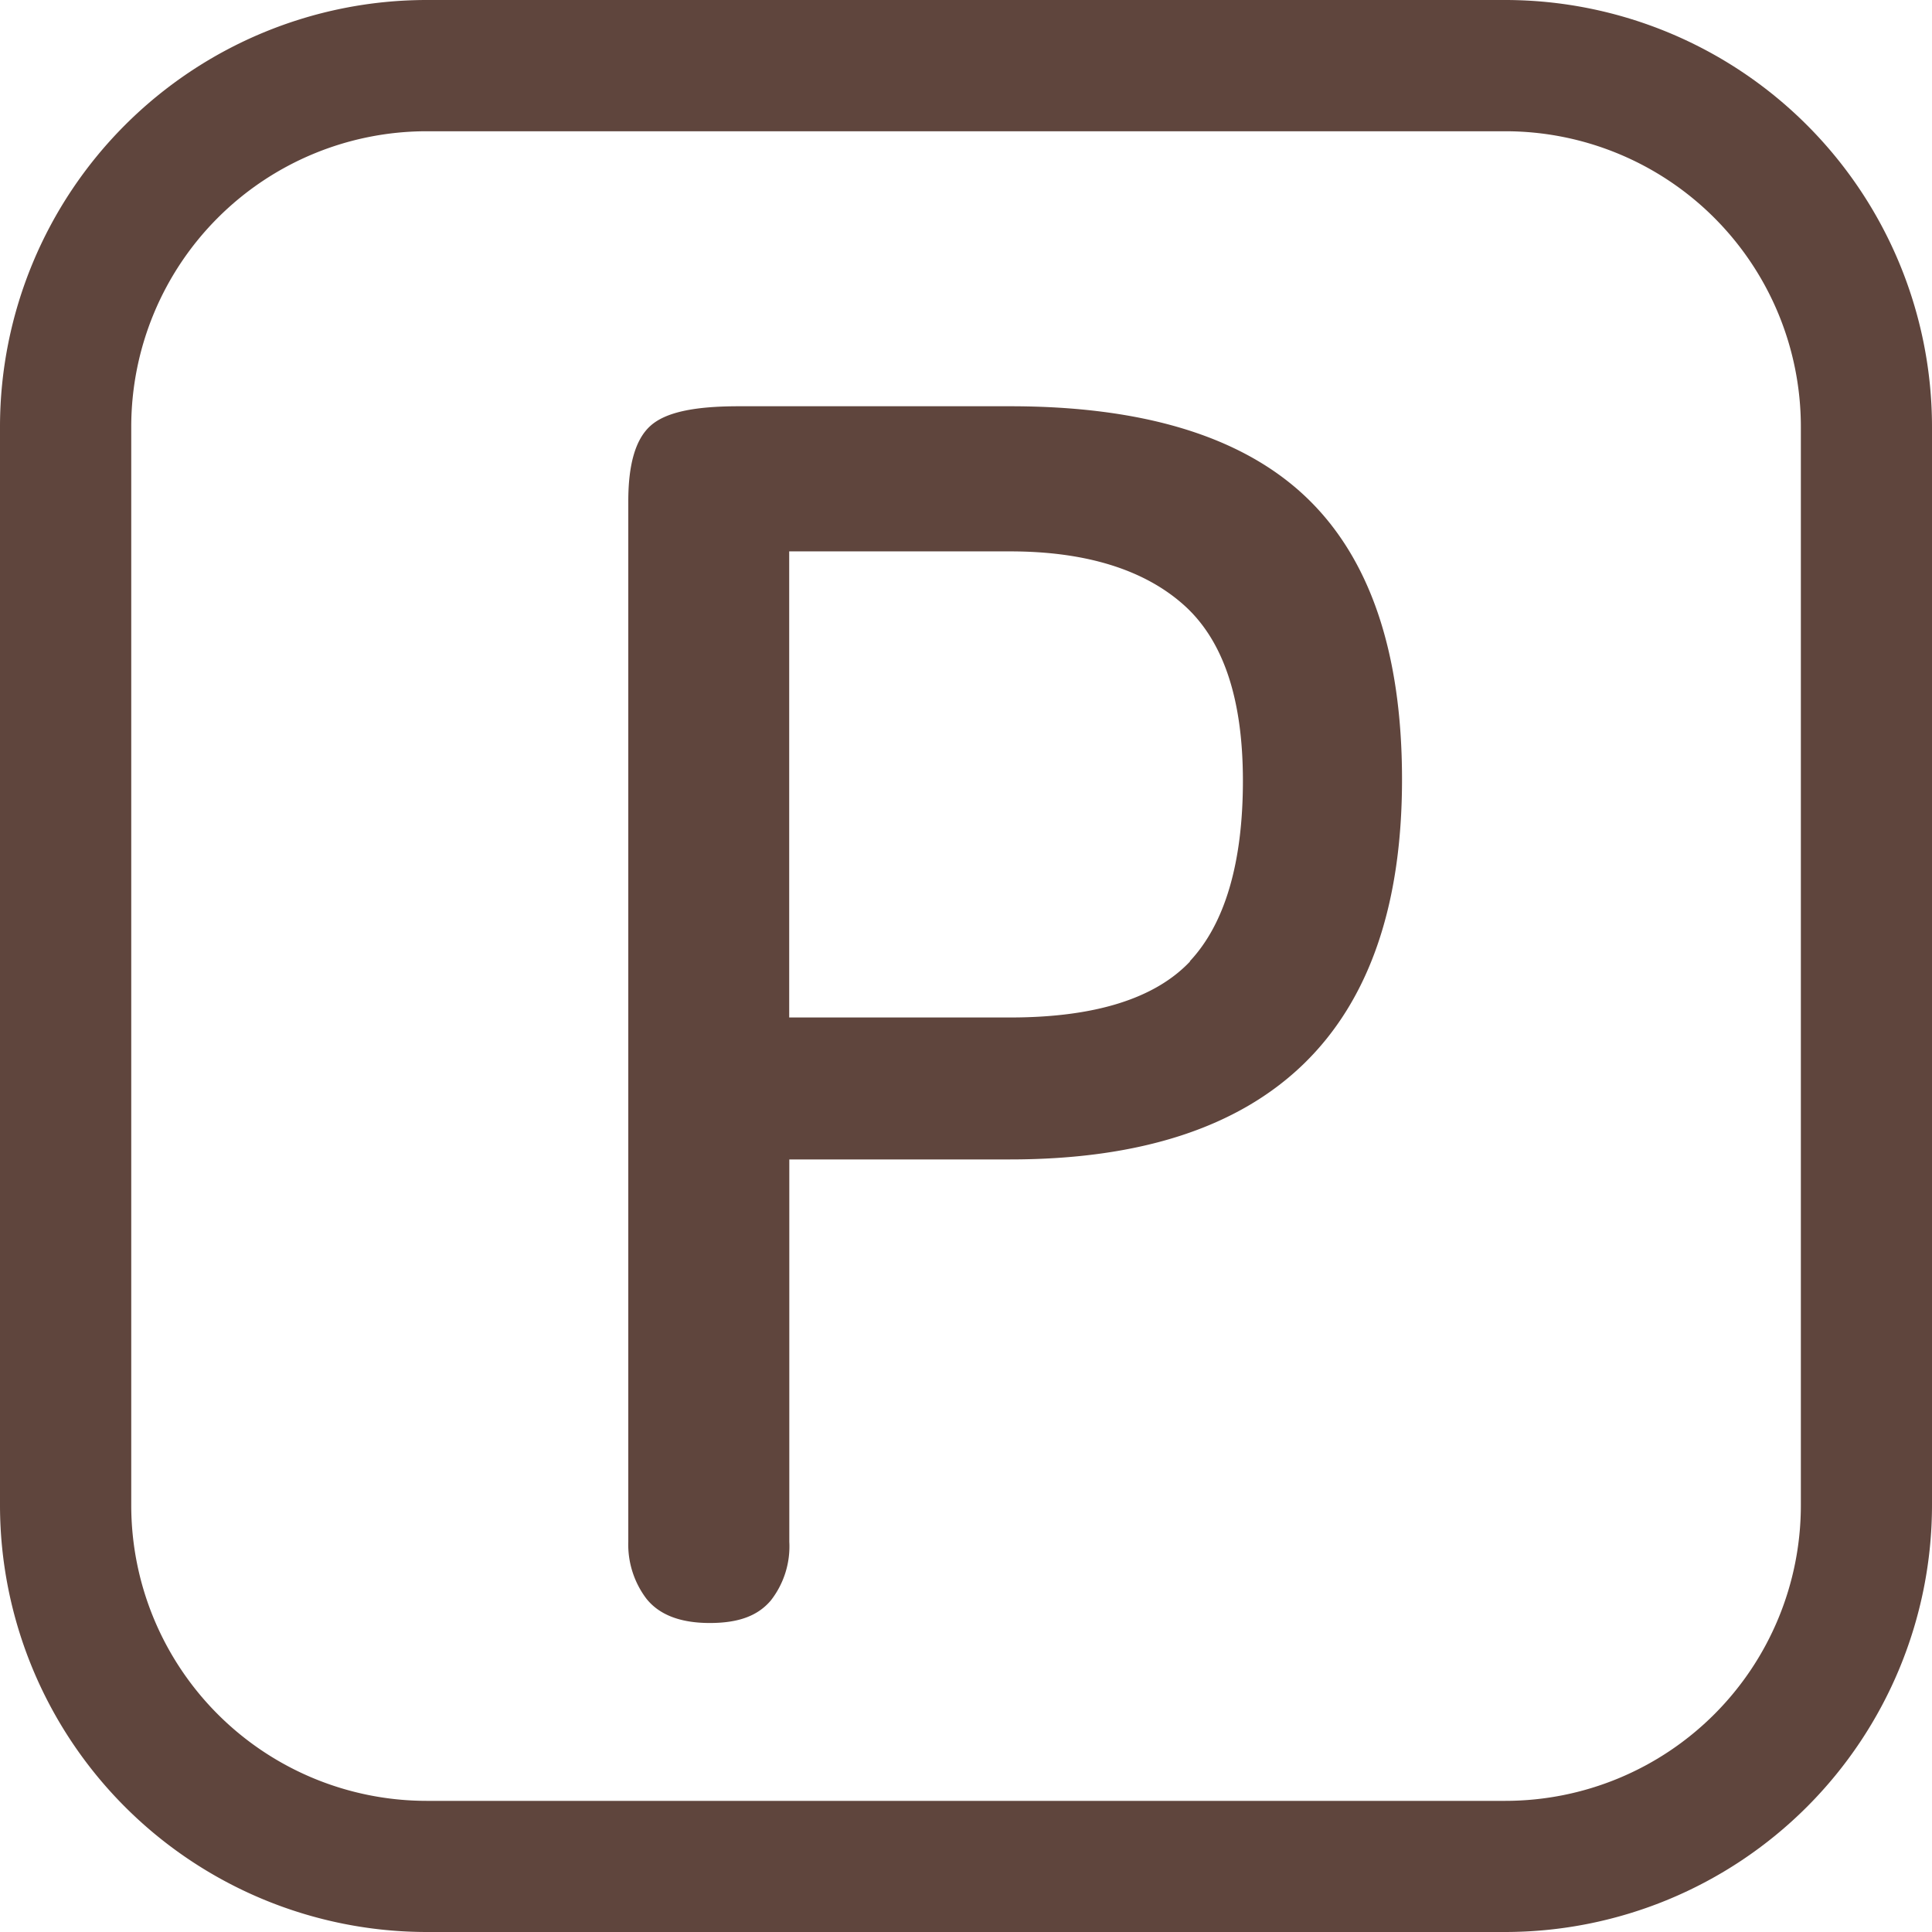 <svg xmlns="http://www.w3.org/2000/svg" viewBox="0 0 182.38 182.38"><defs><style>.cls-1{fill:#5f453d;}</style></defs><g id="圖層_2" data-name="圖層 2"><g id="圖層_1-2" data-name="圖層 1"><path class="cls-1" d="M95.35,38.35H69.74c-4.29,0-6.94.59-8.34,1.85s-2.09,3.61-2.09,7.12v98.22A8.48,8.48,0,0,0,61,150.89c1.21,1.54,3.21,2.32,6,2.32s4.56-.71,5.76-2.12a8.28,8.28,0,0,0,1.75-5.55V109.45H95.35c24.56,0,37-12.07,37-35.87,0-12.07-3.07-21-9.13-26.72S107.8,38.35,95.35,38.35Zm17,52.4c-3.32,3.52-9,5.3-17,5.3H74.5v-44H95.35c7.11,0,12.63,1.7,16.39,5.05s5.59,8.9,5.59,16.61S115.64,87.21,112.31,90.75Z"/><path class="cls-1" d="M142.11,0H40.26A40.3,40.3,0,0,0,0,40.26V142.11a40.31,40.31,0,0,0,40.26,40.27H142.11a40.32,40.32,0,0,0,40.27-40.27V40.26A40.31,40.31,0,0,0,142.11,0ZM170,142.11A27.9,27.9,0,0,1,142.11,170H40.26a27.9,27.9,0,0,1-27.87-27.87V40.26A27.9,27.9,0,0,1,40.26,12.39H142.11A27.9,27.9,0,0,1,170,40.26Z"/></g></g></svg>